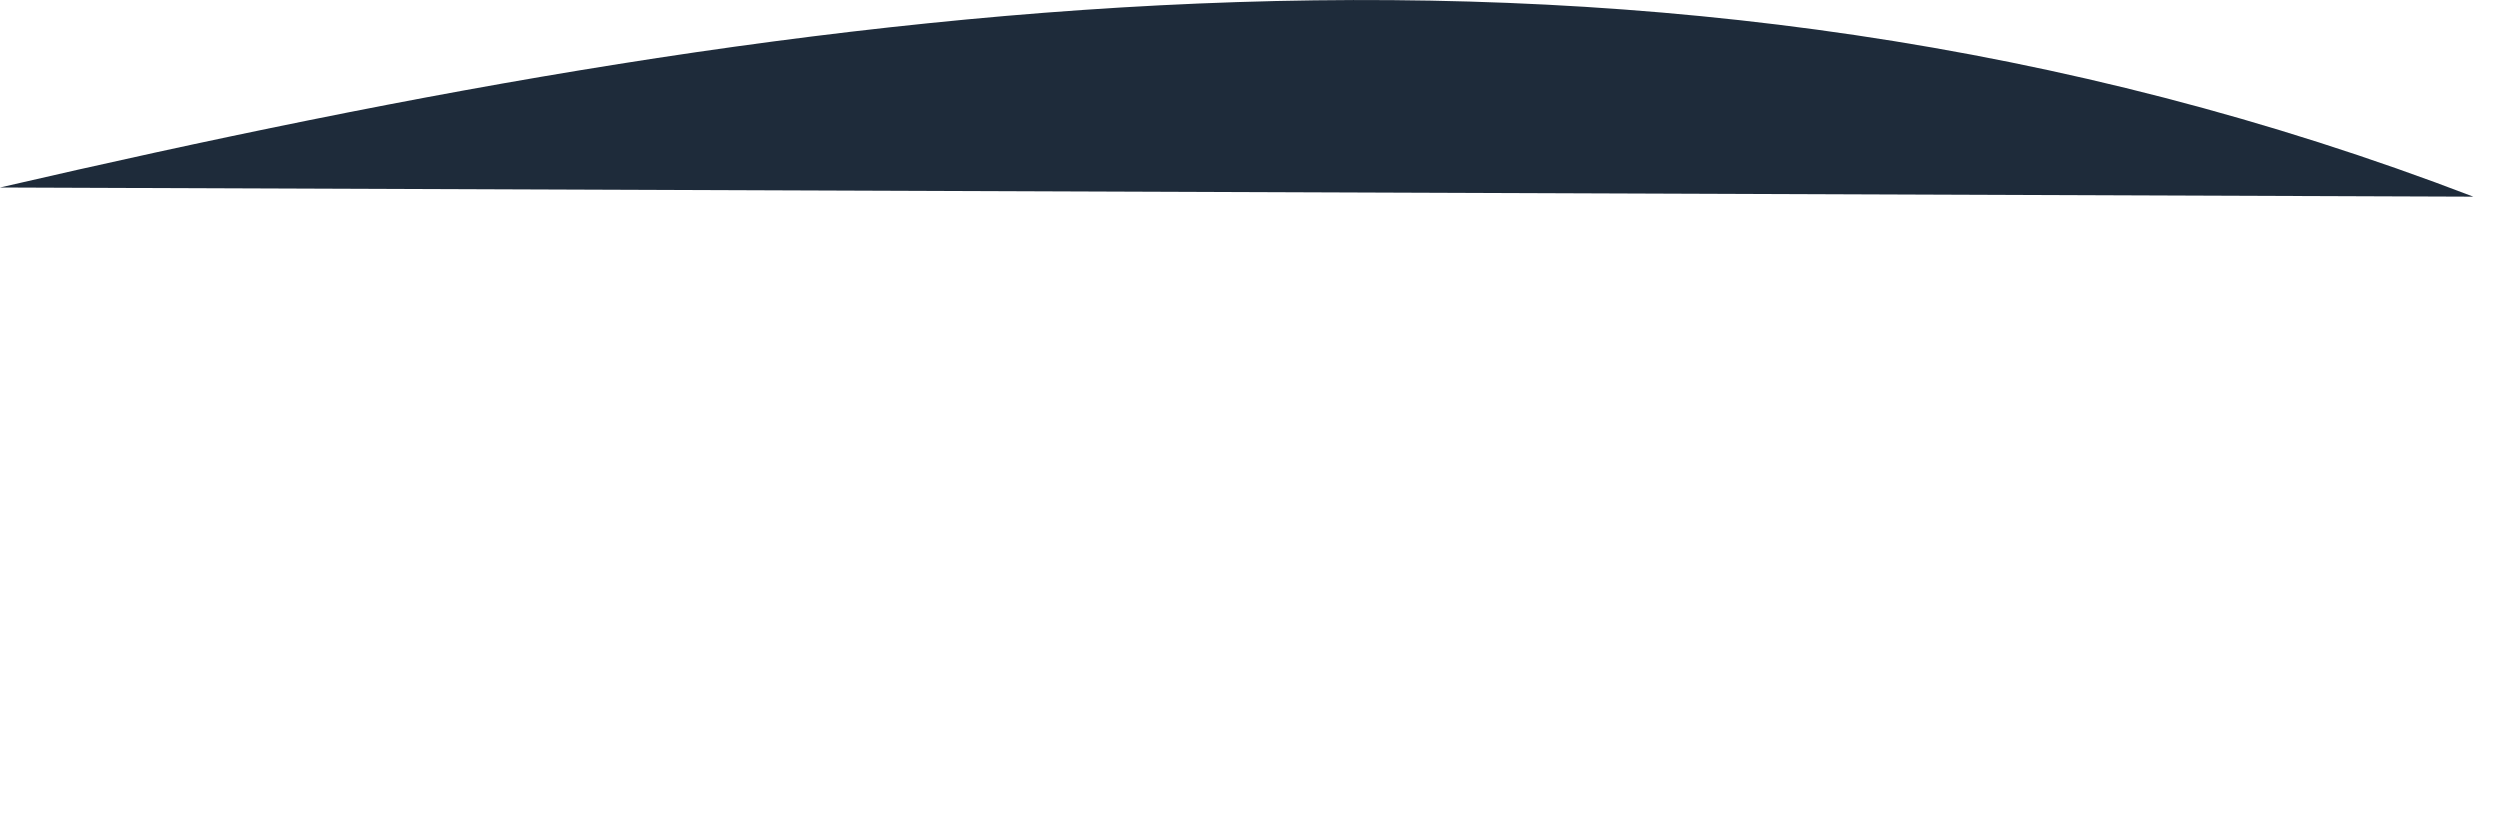 <?xml version="1.0" encoding="utf-8"?>
<svg xmlns="http://www.w3.org/2000/svg" fill="none" height="100%" overflow="visible" preserveAspectRatio="none" style="display: block;" viewBox="0 0 3 1" width="100%">
<path clip-rule="evenodd" d="M2.968 0.236L0 0.225C0.99 -0.004 1.98 -0.143 2.968 0.236Z" fill="#1E2B3A" fill-rule="evenodd" id="ink-layer_16"/>
</svg>